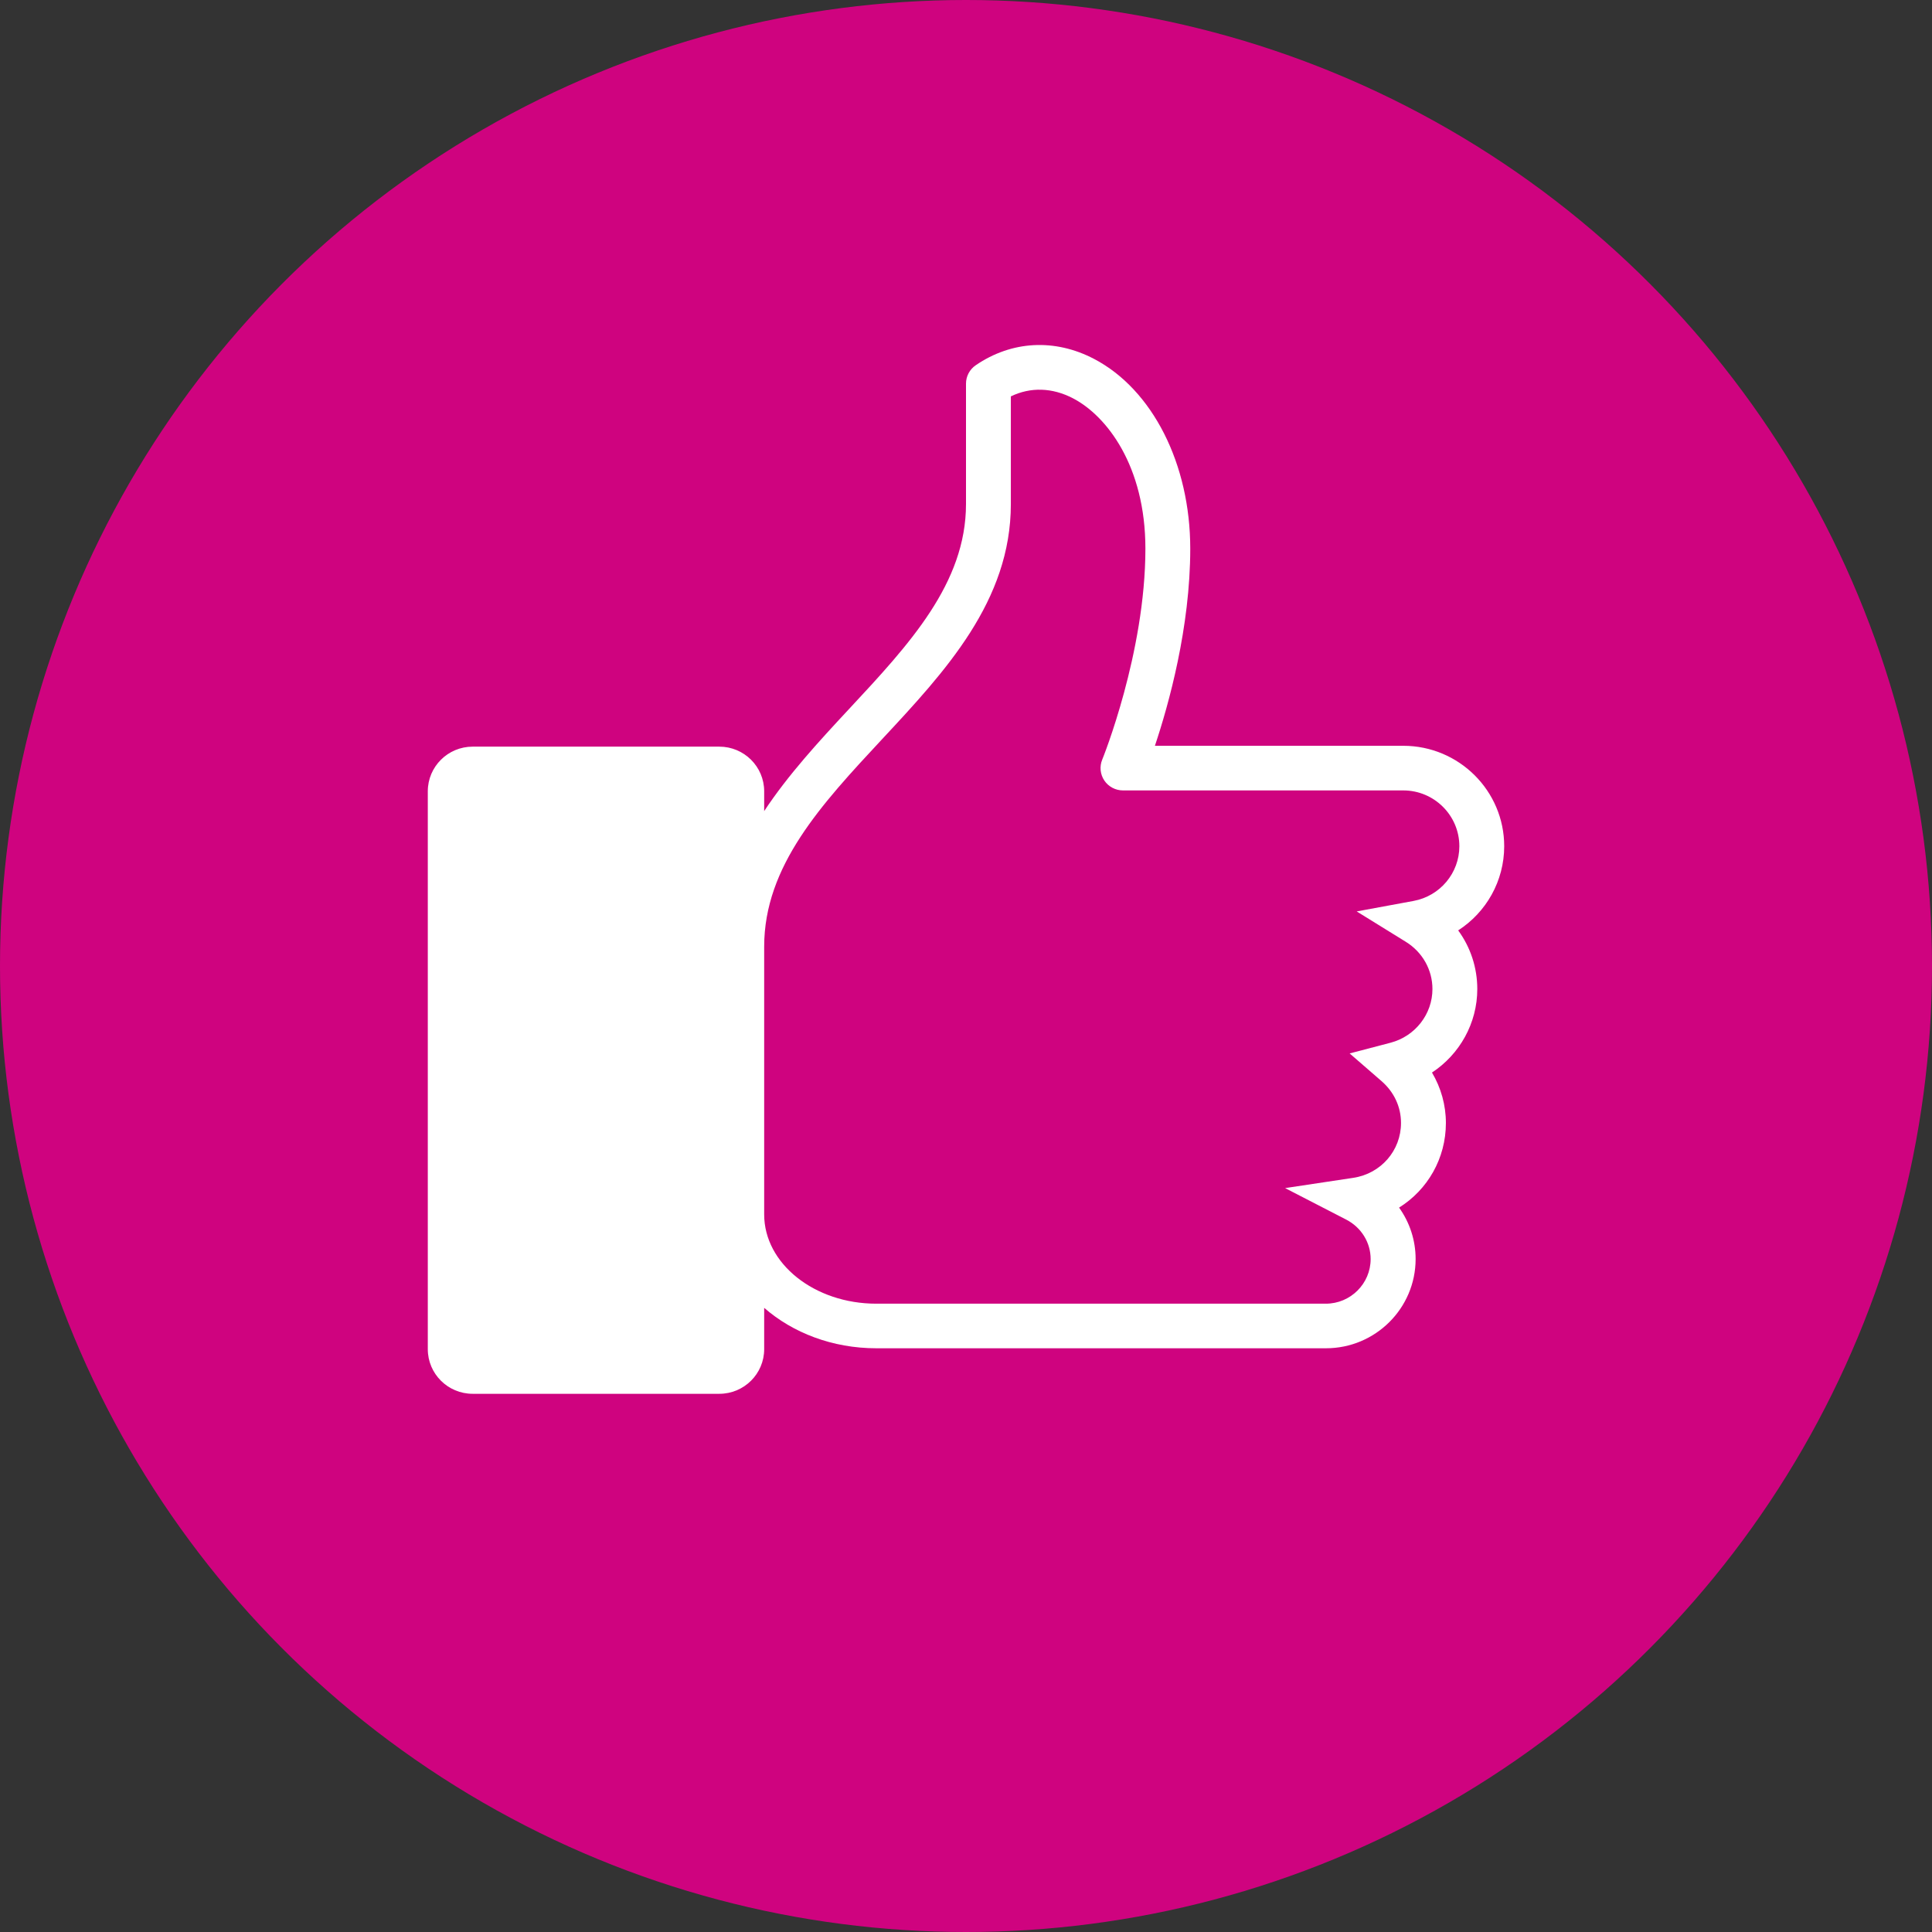 <?xml version="1.0" encoding="UTF-8"?>
<svg width="140px" height="140px" viewBox="0 0 140 140" version="1.1" xmlns="http://www.w3.org/2000/svg" xmlns:xlink="http://www.w3.org/1999/xlink">
    <rect x="0" y="0" width="140" height="140" fill="#333333" stroke="none"/>
    <!-- Generator: Sketch 59.1 (86144) - https://sketch.com -->
    <title>Artboard Copy 2</title>
    <desc>Created with Sketch.</desc>
    <g id="Artboard-Copy-2" stroke="none" stroke-width="1" fill="none" fill-rule="evenodd">
        <circle id="Oval" fill="#CF037F" cx="70" cy="70" r="70"></circle>
        <g id="social" transform="translate(31, 25)" fill="#FFFFFF" fill-rule="nonzero">
            <path d="M78,36.32 C78,32.307 74.721,29.043 70.688,29.043 L52.689,29.043 C53.69,26.052 55.25,20.463 55.25,14.758 C55.25,8.62 52.514,3.222 48.276,1.006 C45.432,-0.481 42.309,-0.313 39.702,1.469 C39.263,1.77 39,2.268 39,2.801 L39,11.524 C39,17.274 34.886,21.695 30.53,26.372 C28.334,28.73 26.114,31.142 24.375,33.775 L24.375,32.339 C24.375,30.554 22.919,29.105 21.125,29.105 L3.25,29.105 C1.456,29.105 0,30.554 0,32.339 L0,72.766 C0,74.551 1.456,76 3.25,76 L21.125,76 C22.919,76 24.375,74.551 24.375,72.766 L24.375,69.771 C26.442,71.576 29.318,72.701 32.5,72.701 L65.081,72.701 C68.666,72.701 71.581,69.803 71.581,66.233 C71.581,64.868 71.149,63.578 70.382,62.507 C72.449,61.22 73.775,58.943 73.775,56.375 C73.775,55.081 73.421,53.823 72.767,52.721 C74.769,51.404 76.05,49.15 76.05,46.669 C76.05,45.114 75.556,43.636 74.665,42.42 C76.694,41.113 78,38.846 78,36.32 Z M71.432,40.285 L67.311,41.045 L70.873,43.248 C72.079,43.995 72.8,45.275 72.8,46.669 C72.8,48.49 71.549,50.091 69.764,50.56 L66.8,51.336 L69.111,53.341 C70.018,54.131 70.522,55.204 70.522,56.375 C70.522,58.374 69.069,60.046 67.067,60.35 L62.124,61.094 L66.557,63.38 C67.642,63.943 68.322,65.036 68.322,66.236 C68.322,68.018 66.862,69.47 65.072,69.47 L32.5,69.47 C28.021,69.47 24.375,66.569 24.375,63.002 L24.375,43.597 C24.375,37.746 28.522,33.29 32.913,28.571 C37.505,23.645 42.25,18.545 42.25,11.527 L42.25,3.723 C43.677,3.034 45.253,3.079 46.764,3.869 C49.179,5.13 52,8.742 52,14.758 C52,22.316 48.903,29.975 48.87,30.049 C48.666,30.547 48.724,31.116 49.026,31.563 C49.328,32.009 49.836,32.277 50.375,32.277 L70.688,32.277 C72.927,32.277 74.75,34.092 74.75,36.32 C74.75,38.264 73.353,39.929 71.432,40.285 Z" id="Shape"></path>
        </g>
    </g>
</svg>